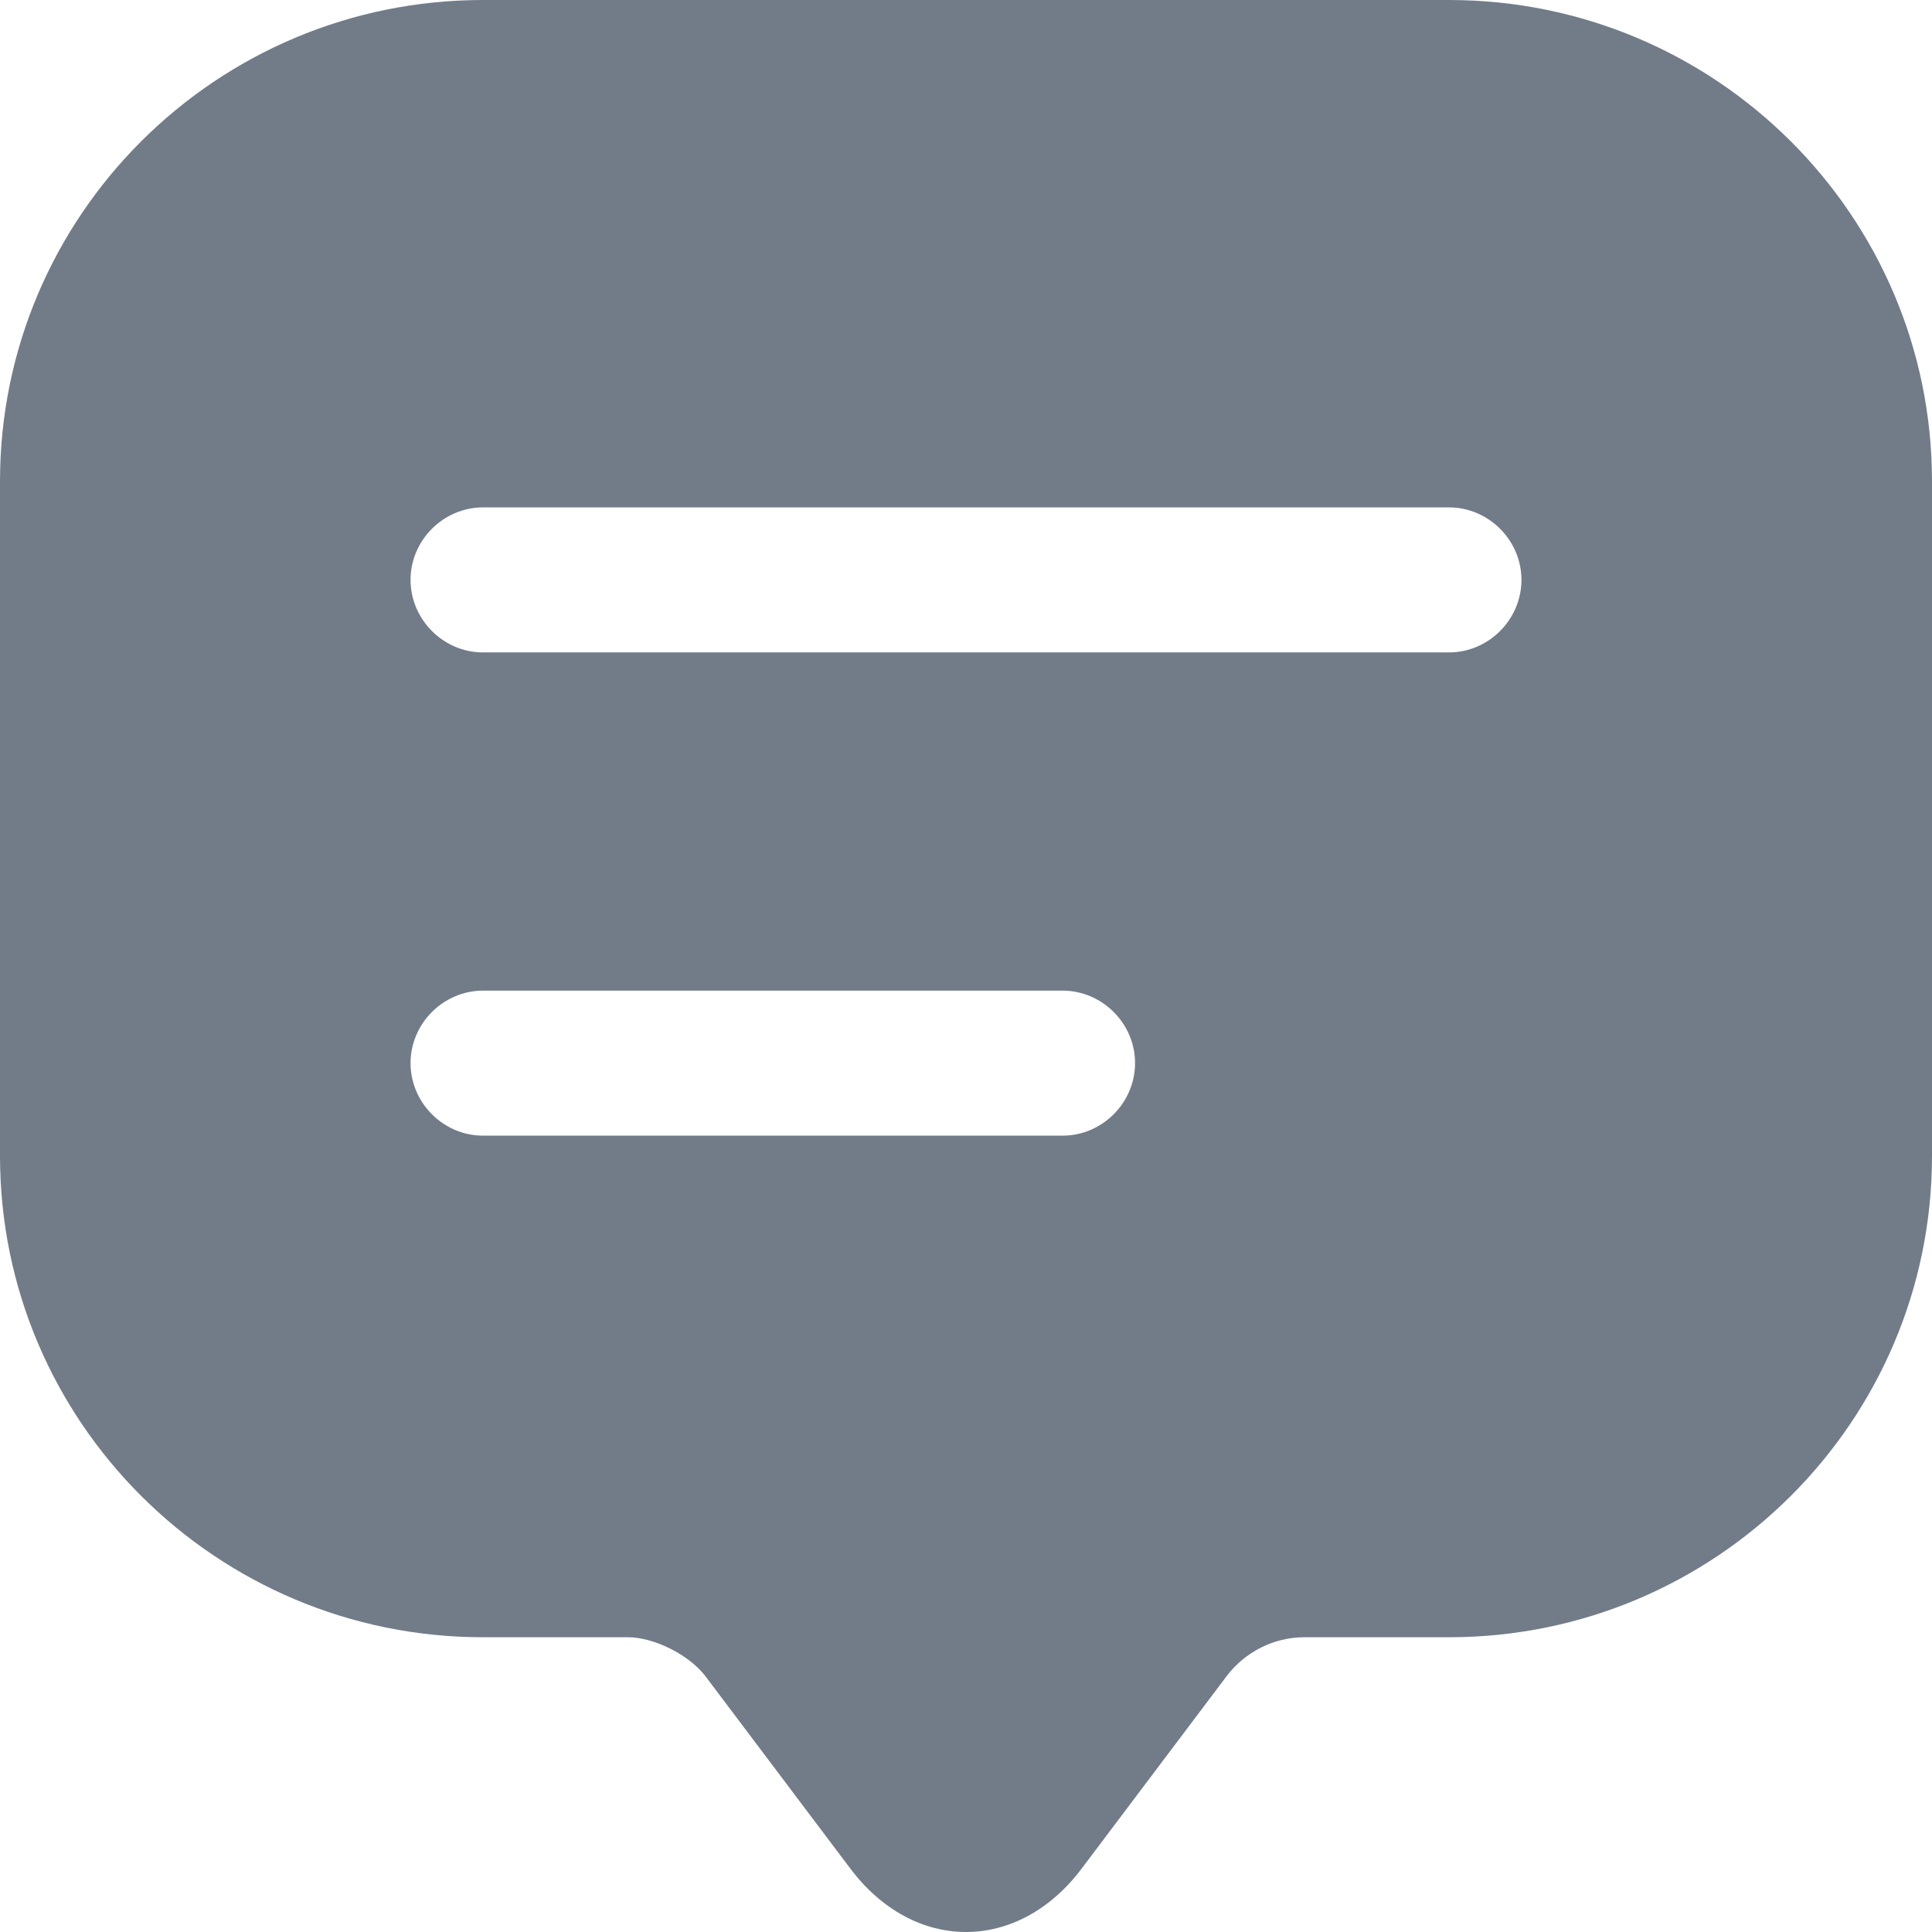 <svg width="16" height="16" viewBox="0 0 16 16" fill="none" xmlns="http://www.w3.org/2000/svg">
<path d="M12 0H4C1.792 0 0 1.785 0 3.986V8.772V9.573C0 11.774 1.792 13.559 4 13.559H5.2C5.416 13.559 5.704 13.703 5.84 13.879L7.04 15.472C7.568 16.176 8.432 16.176 8.96 15.472L10.16 13.879C10.312 13.679 10.552 13.559 10.8 13.559H12C14.208 13.559 16 11.774 16 9.573V3.986C16 1.785 14.208 0 12 0ZM8.8 9.405H4C3.672 9.405 3.4 9.133 3.4 8.804C3.4 8.476 3.672 8.204 4 8.204H8.8C9.128 8.204 9.4 8.476 9.4 8.804C9.4 9.133 9.128 9.405 8.8 9.405ZM12 5.403H4C3.672 5.403 3.4 5.131 3.4 4.802C3.4 4.474 3.672 4.202 4 4.202H12C12.328 4.202 12.6 4.474 12.6 4.802C12.6 5.131 12.328 5.403 12 5.403Z" fill="#727C89"/>
</svg>
